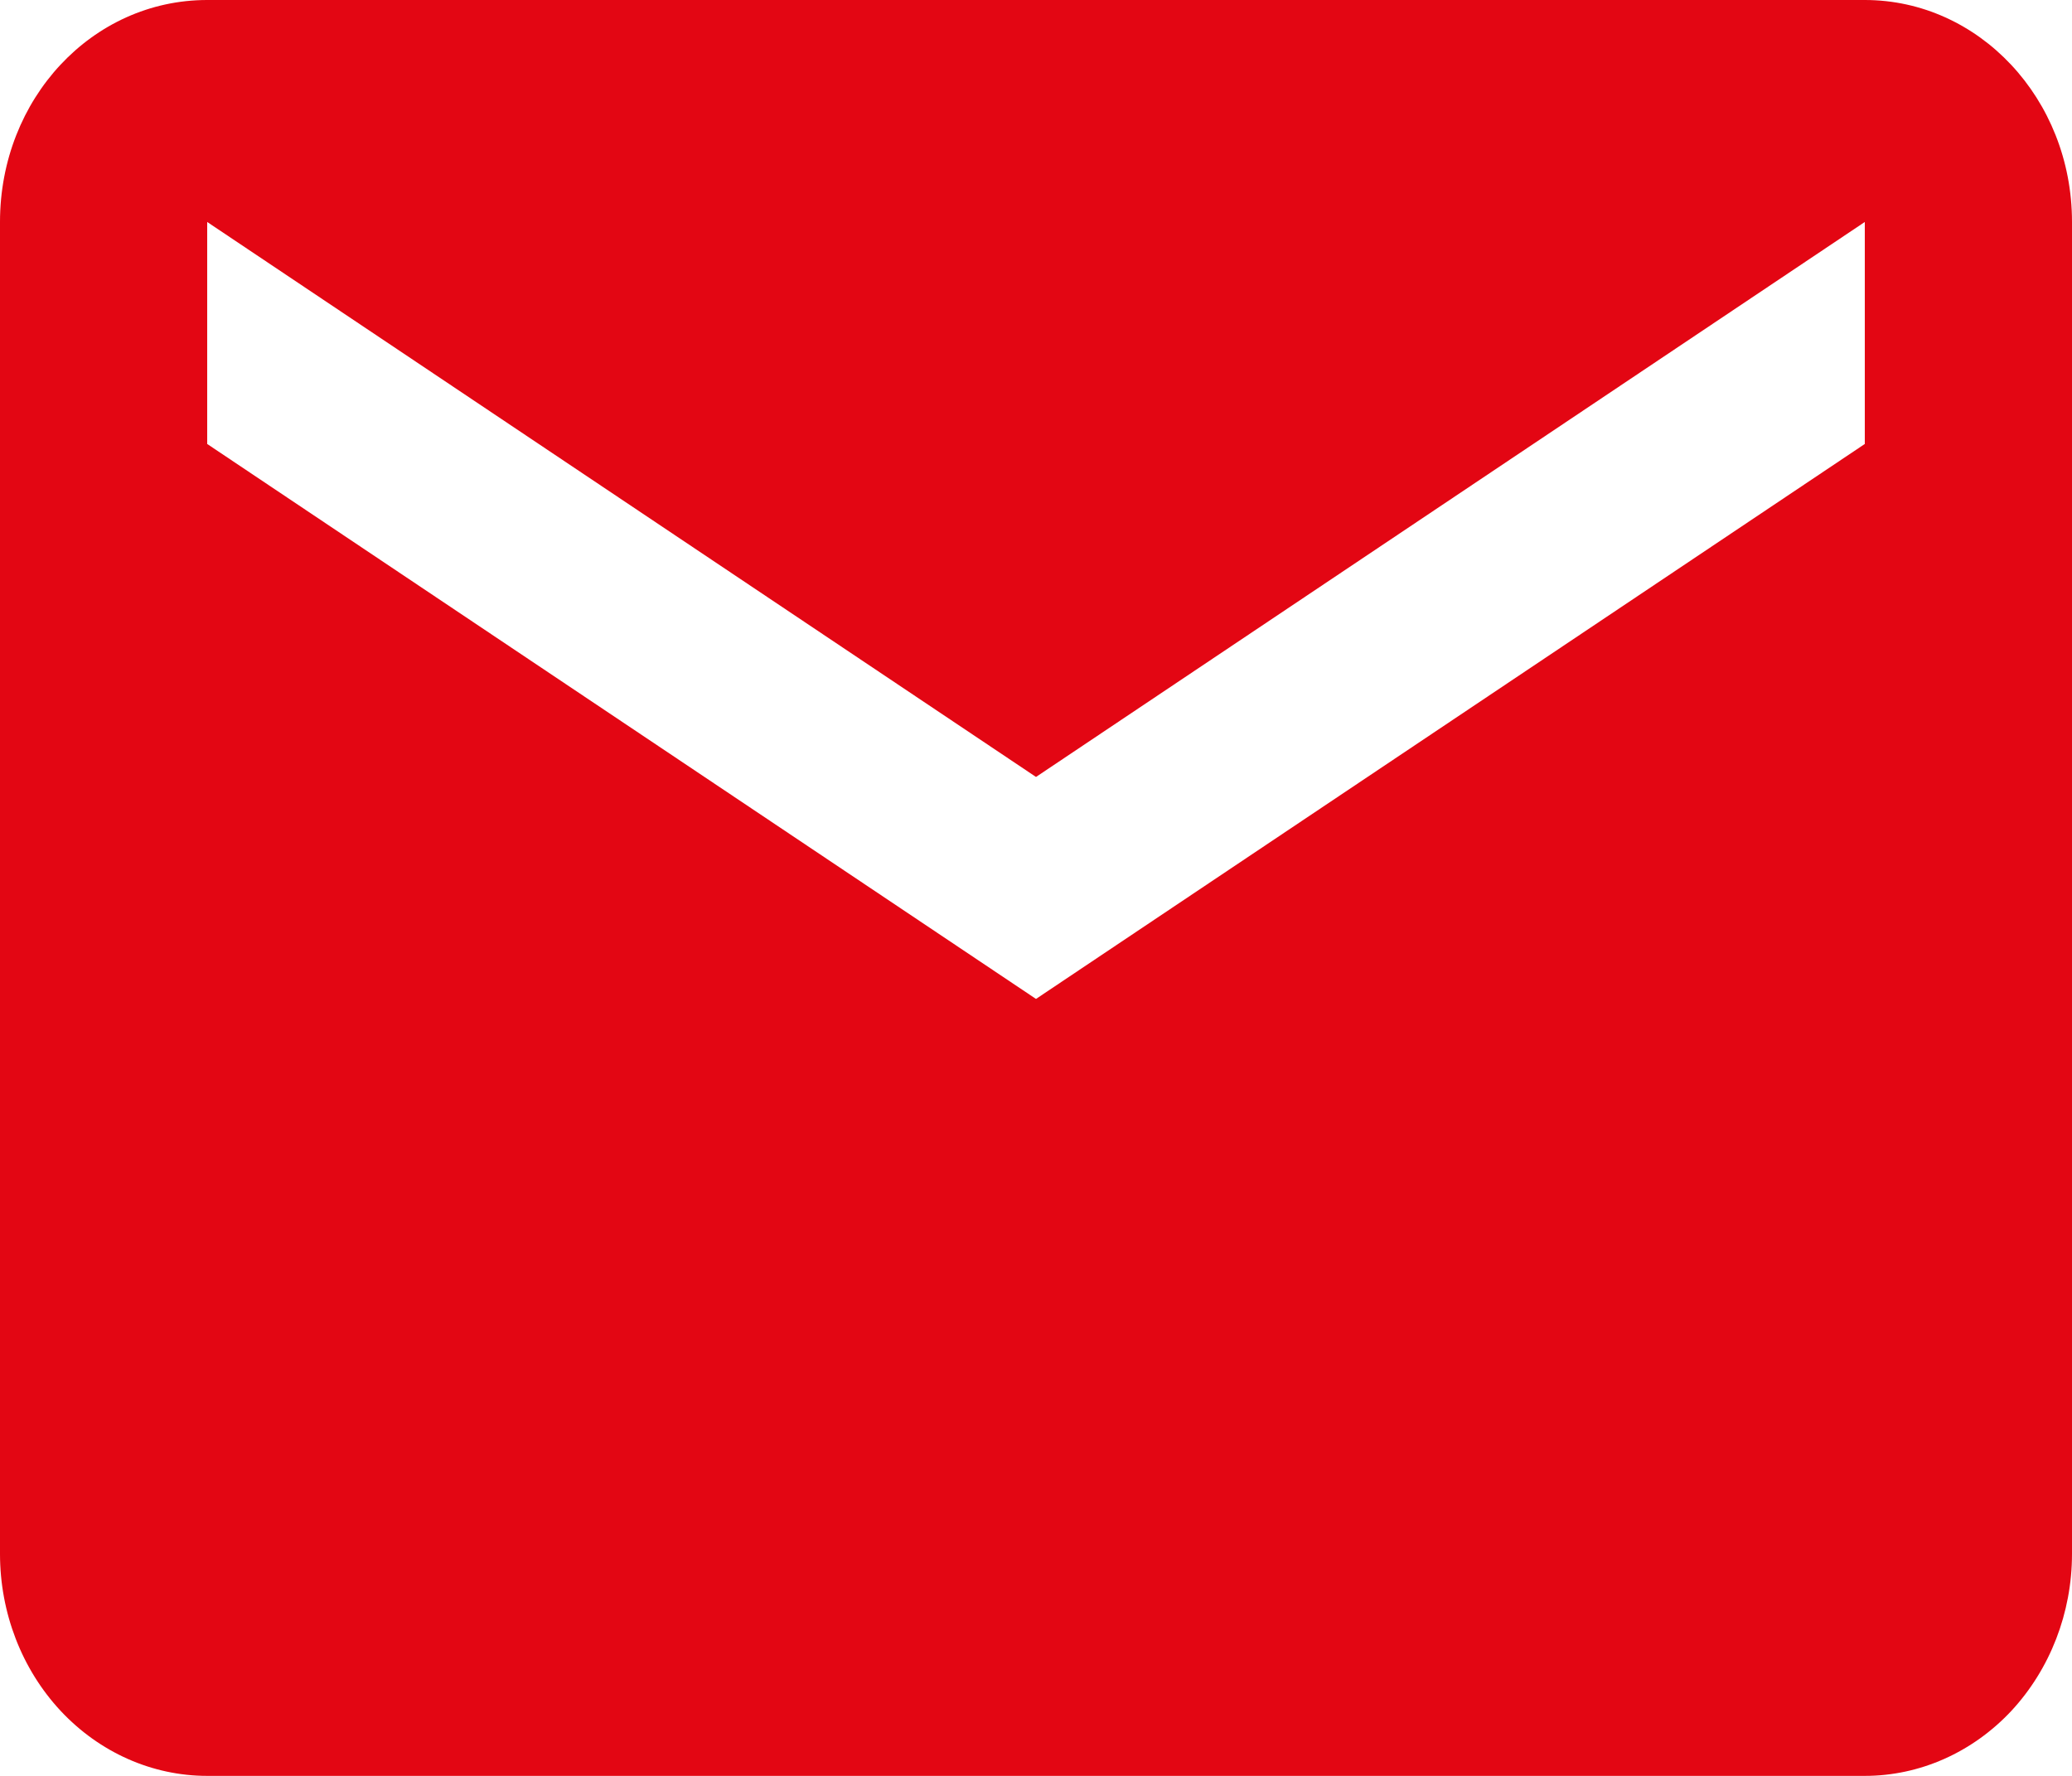 <svg width="14" height="12" viewBox="0 0 14 12" fill="none" xmlns="http://www.w3.org/2000/svg">
<path id="Vector" d="M12.6 3L7 6.75L1.4 3V1.5L7 5.25L12.6 1.5M12.6 0H1.4C0.623 0 0 0.667 0 1.5V10.5C0 10.898 0.147 11.279 0.41 11.561C0.673 11.842 1.029 12 1.4 12H12.6C12.971 12 13.327 11.842 13.59 11.561C13.852 11.279 14 10.898 14 10.5V1.5C14 0.667 13.37 0 12.6 0Z" fill="#E30613"/>
</svg>
